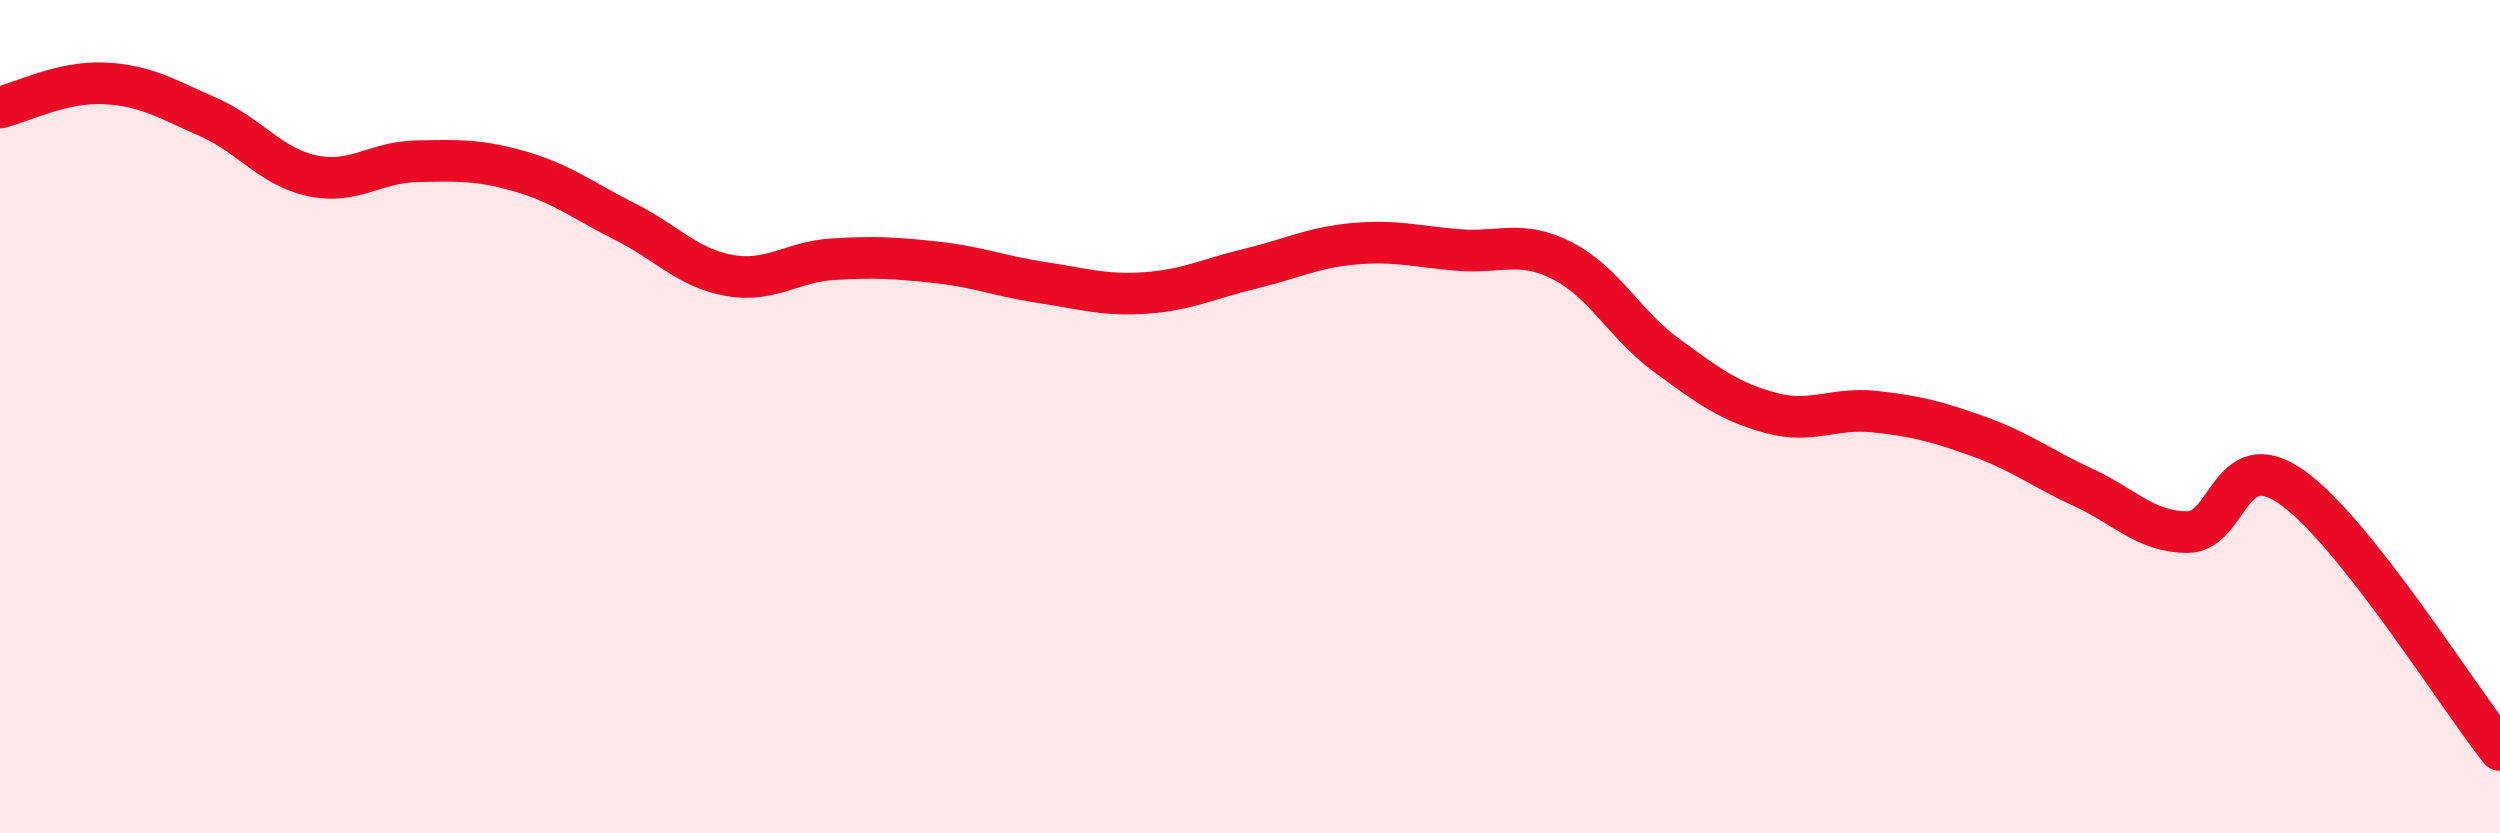 
    <svg width="60" height="20" viewBox="0 0 60 20" xmlns="http://www.w3.org/2000/svg">
      <path
        d="M 0,2.58 C 0.5,2.46 1.5,1.95 2.5,2 C 3.5,2.05 4,2.37 5,2.81 C 6,3.25 6.5,4.01 7.5,4.22 C 8.5,4.43 9,3.89 10,3.87 C 11,3.85 11.5,3.83 12.5,4.12 C 13.5,4.41 14,4.82 15,5.32 C 16,5.82 16.5,6.43 17.5,6.61 C 18.5,6.79 19,6.28 20,6.22 C 21,6.16 21.5,6.19 22.5,6.3 C 23.5,6.41 24,6.63 25,6.78 C 26,6.93 26.5,7.1 27.5,7.03 C 28.5,6.96 29,6.69 30,6.45 C 31,6.21 31.5,5.94 32.5,5.85 C 33.5,5.76 34,5.92 35,6 C 36,6.08 36.5,5.75 37.5,6.26 C 38.5,6.77 39,7.8 40,8.53 C 41,9.26 41.5,9.64 42.5,9.91 C 43.5,10.18 44,9.77 45,9.88 C 46,9.99 46.5,10.12 47.5,10.48 C 48.5,10.84 49,11.24 50,11.7 C 51,12.16 51.5,12.77 52.5,12.77 C 53.5,12.77 53.5,10.64 55,11.69 C 56.5,12.74 59,16.74 60,18L60 20L0 20Z"
        fill="#EB0A25"
        opacity="0.1"
        stroke-linecap="round"
        stroke-linejoin="round"
      />
      <path
        d="M 0,2.58 C 0.5,2.46 1.5,1.95 2.5,2 C 3.5,2.05 4,2.37 5,2.81 C 6,3.25 6.5,4.01 7.5,4.22 C 8.5,4.43 9,3.89 10,3.87 C 11,3.85 11.5,3.83 12.5,4.12 C 13.5,4.41 14,4.82 15,5.32 C 16,5.82 16.5,6.43 17.5,6.61 C 18.5,6.79 19,6.28 20,6.22 C 21,6.16 21.5,6.19 22.5,6.3 C 23.5,6.41 24,6.63 25,6.78 C 26,6.93 26.5,7.1 27.5,7.03 C 28.5,6.96 29,6.69 30,6.45 C 31,6.21 31.5,5.94 32.5,5.85 C 33.5,5.76 34,5.92 35,6 C 36,6.08 36.5,5.75 37.5,6.26 C 38.5,6.77 39,7.8 40,8.53 C 41,9.26 41.5,9.64 42.5,9.91 C 43.5,10.18 44,9.77 45,9.88 C 46,9.99 46.5,10.12 47.5,10.48 C 48.5,10.84 49,11.24 50,11.7 C 51,12.16 51.5,12.77 52.5,12.77 C 53.5,12.77 53.5,10.64 55,11.69 C 56.5,12.74 59,16.74 60,18"
        stroke="#EB0A25"
        stroke-width="1"
        fill="none"
        stroke-linecap="round"
        stroke-linejoin="round"
      />
    </svg>
  
